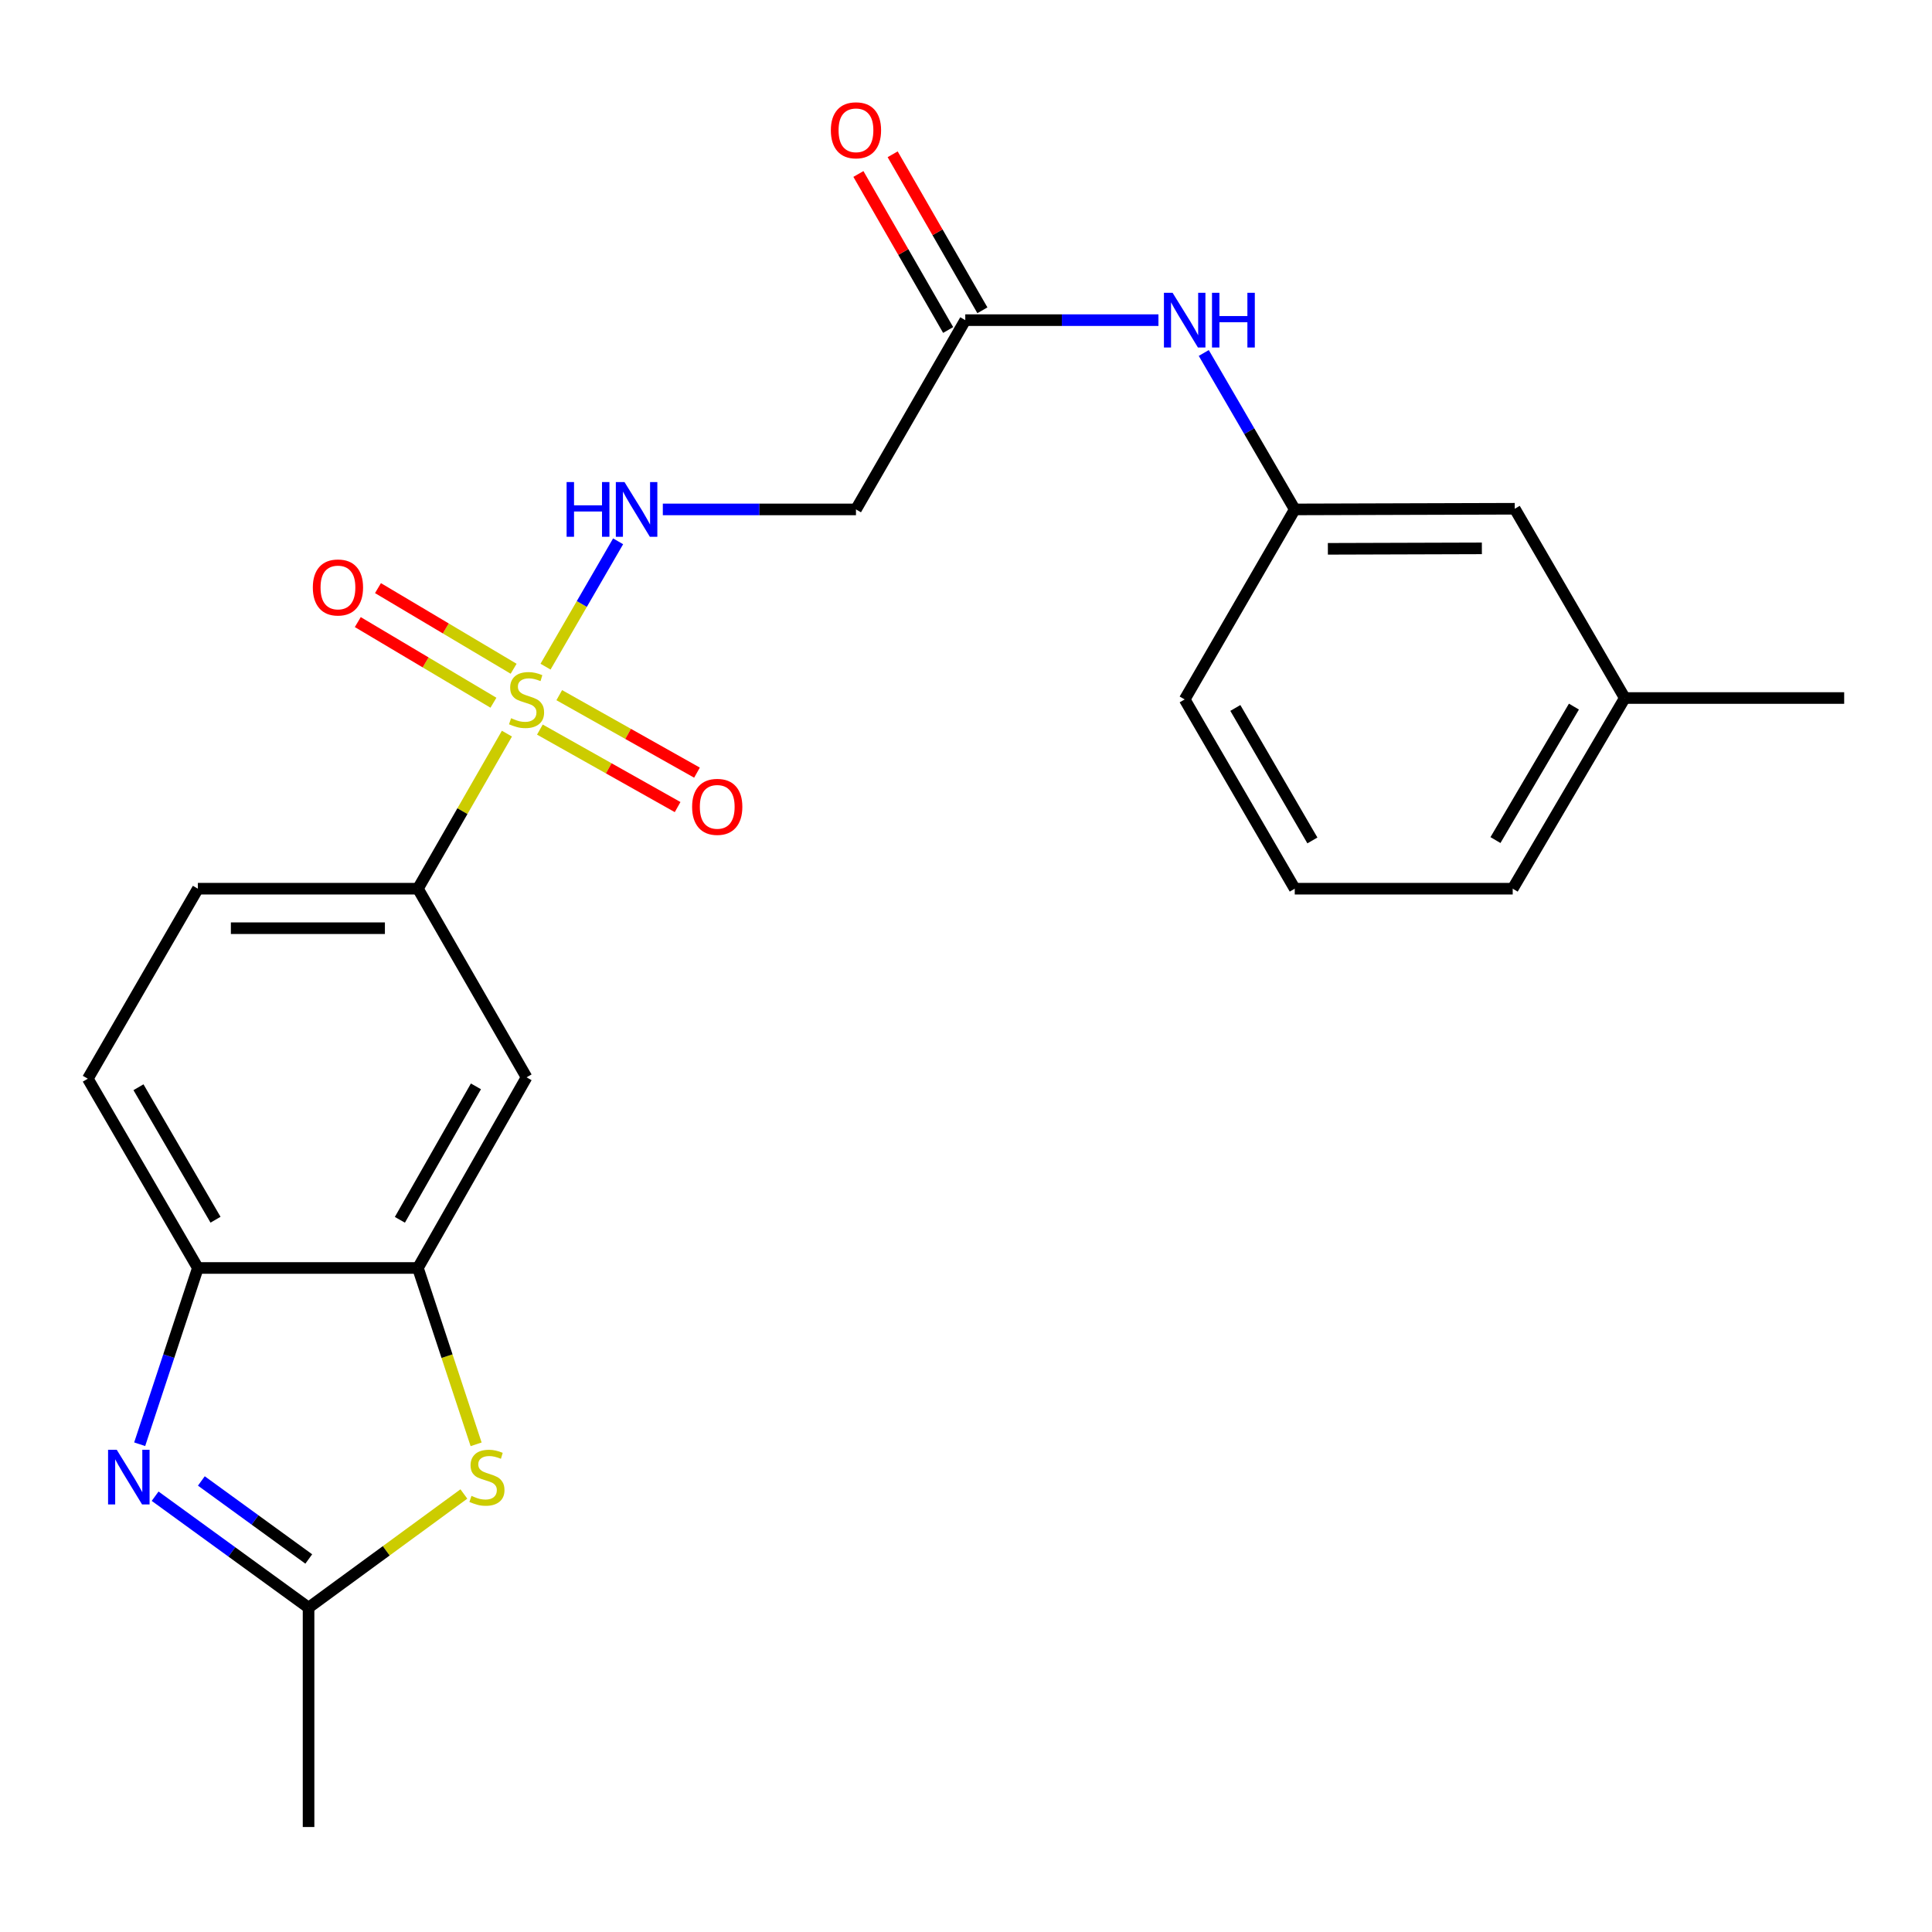 <?xml version='1.0' encoding='iso-8859-1'?>
<svg version='1.1' baseProfile='full'
              xmlns='http://www.w3.org/2000/svg'
                      xmlns:rdkit='http://www.rdkit.org/xml'
                      xmlns:xlink='http://www.w3.org/1999/xlink'
                  xml:space='preserve'
width='1000px' height='1000px' viewBox='0 0 1000 1000'>
<!-- END OF HEADER -->
<rect style='opacity:1.0;fill:#FFFFFF;stroke:none' width='1000' height='1000' x='0' y='0'> </rect>
<path class='bond-4' d='M 262.383,379.726 L 239.346,419.857' style='fill:none;fill-rule:evenodd;stroke:#CCCC00;stroke-width:6px;stroke-linecap:butt;stroke-linejoin:miter;stroke-opacity:1' />
<path class='bond-4' d='M 239.346,419.857 L 216.31,459.987' style='fill:none;fill-rule:evenodd;stroke:#000000;stroke-width:6px;stroke-linecap:butt;stroke-linejoin:miter;stroke-opacity:1' />
<path class='bond-5' d='M 282.367,345.061 L 301.152,312.622' style='fill:none;fill-rule:evenodd;stroke:#CCCC00;stroke-width:6px;stroke-linecap:butt;stroke-linejoin:miter;stroke-opacity:1' />
<path class='bond-5' d='M 301.152,312.622 L 319.936,280.183' style='fill:none;fill-rule:evenodd;stroke:#0000FF;stroke-width:6px;stroke-linecap:butt;stroke-linejoin:miter;stroke-opacity:1' />
<path class='bond-10' d='M 279.443,377.635 L 315.089,397.687' style='fill:none;fill-rule:evenodd;stroke:#CCCC00;stroke-width:6px;stroke-linecap:butt;stroke-linejoin:miter;stroke-opacity:1' />
<path class='bond-10' d='M 315.089,397.687 L 350.734,417.74' style='fill:none;fill-rule:evenodd;stroke:#FF0000;stroke-width:6px;stroke-linecap:butt;stroke-linejoin:miter;stroke-opacity:1' />
<path class='bond-10' d='M 289.47,359.812 L 325.115,379.865' style='fill:none;fill-rule:evenodd;stroke:#CCCC00;stroke-width:6px;stroke-linecap:butt;stroke-linejoin:miter;stroke-opacity:1' />
<path class='bond-10' d='M 325.115,379.865 L 360.761,399.918' style='fill:none;fill-rule:evenodd;stroke:#FF0000;stroke-width:6px;stroke-linecap:butt;stroke-linejoin:miter;stroke-opacity:1' />
<path class='bond-11' d='M 265.851,346.148 L 230.745,325.28' style='fill:none;fill-rule:evenodd;stroke:#CCCC00;stroke-width:6px;stroke-linecap:butt;stroke-linejoin:miter;stroke-opacity:1' />
<path class='bond-11' d='M 230.745,325.28 L 195.639,304.412' style='fill:none;fill-rule:evenodd;stroke:#FF0000;stroke-width:6px;stroke-linecap:butt;stroke-linejoin:miter;stroke-opacity:1' />
<path class='bond-11' d='M 255.402,363.726 L 220.296,342.858' style='fill:none;fill-rule:evenodd;stroke:#CCCC00;stroke-width:6px;stroke-linecap:butt;stroke-linejoin:miter;stroke-opacity:1' />
<path class='bond-11' d='M 220.296,342.858 L 185.19,321.99' style='fill:none;fill-rule:evenodd;stroke:#FF0000;stroke-width:6px;stroke-linecap:butt;stroke-linejoin:miter;stroke-opacity:1' />
<path class='bond-0' d='M 72.293,747.537 L 87.355,701.919' style='fill:none;fill-rule:evenodd;stroke:#0000FF;stroke-width:6px;stroke-linecap:butt;stroke-linejoin:miter;stroke-opacity:1' />
<path class='bond-0' d='M 87.355,701.919 L 102.418,656.301' style='fill:none;fill-rule:evenodd;stroke:#000000;stroke-width:6px;stroke-linecap:butt;stroke-linejoin:miter;stroke-opacity:1' />
<path class='bond-25' d='M 80.291,774.436 L 120.001,803.278' style='fill:none;fill-rule:evenodd;stroke:#0000FF;stroke-width:6px;stroke-linecap:butt;stroke-linejoin:miter;stroke-opacity:1' />
<path class='bond-25' d='M 120.001,803.278 L 159.71,832.121' style='fill:none;fill-rule:evenodd;stroke:#000000;stroke-width:6px;stroke-linecap:butt;stroke-linejoin:miter;stroke-opacity:1' />
<path class='bond-25' d='M 104.222,766.543 L 132.018,786.733' style='fill:none;fill-rule:evenodd;stroke:#0000FF;stroke-width:6px;stroke-linecap:butt;stroke-linejoin:miter;stroke-opacity:1' />
<path class='bond-25' d='M 132.018,786.733 L 159.815,806.923' style='fill:none;fill-rule:evenodd;stroke:#000000;stroke-width:6px;stroke-linecap:butt;stroke-linejoin:miter;stroke-opacity:1' />
<path class='bond-1' d='M 246.438,747.577 L 231.374,701.939' style='fill:none;fill-rule:evenodd;stroke:#CCCC00;stroke-width:6px;stroke-linecap:butt;stroke-linejoin:miter;stroke-opacity:1' />
<path class='bond-1' d='M 231.374,701.939 L 216.31,656.301' style='fill:none;fill-rule:evenodd;stroke:#000000;stroke-width:6px;stroke-linecap:butt;stroke-linejoin:miter;stroke-opacity:1' />
<path class='bond-2' d='M 240.099,773.286 L 199.904,802.703' style='fill:none;fill-rule:evenodd;stroke:#CCCC00;stroke-width:6px;stroke-linecap:butt;stroke-linejoin:miter;stroke-opacity:1' />
<path class='bond-2' d='M 199.904,802.703 L 159.71,832.121' style='fill:none;fill-rule:evenodd;stroke:#000000;stroke-width:6px;stroke-linecap:butt;stroke-linejoin:miter;stroke-opacity:1' />
<path class='bond-19' d='M 159.71,832.121 L 159.71,945.661' style='fill:none;fill-rule:evenodd;stroke:#000000;stroke-width:6px;stroke-linecap:butt;stroke-linejoin:miter;stroke-opacity:1' />
<path class='bond-3' d='M 216.31,656.301 L 272.545,557.621' style='fill:none;fill-rule:evenodd;stroke:#000000;stroke-width:6px;stroke-linecap:butt;stroke-linejoin:miter;stroke-opacity:1' />
<path class='bond-3' d='M 206.978,631.374 L 246.343,562.298' style='fill:none;fill-rule:evenodd;stroke:#000000;stroke-width:6px;stroke-linecap:butt;stroke-linejoin:miter;stroke-opacity:1' />
<path class='bond-24' d='M 216.31,656.301 L 102.418,656.301' style='fill:none;fill-rule:evenodd;stroke:#000000;stroke-width:6px;stroke-linecap:butt;stroke-linejoin:miter;stroke-opacity:1' />
<path class='bond-7' d='M 216.31,459.987 L 272.545,557.621' style='fill:none;fill-rule:evenodd;stroke:#000000;stroke-width:6px;stroke-linecap:butt;stroke-linejoin:miter;stroke-opacity:1' />
<path class='bond-13' d='M 216.31,459.987 L 102.418,459.987' style='fill:none;fill-rule:evenodd;stroke:#000000;stroke-width:6px;stroke-linecap:butt;stroke-linejoin:miter;stroke-opacity:1' />
<path class='bond-13' d='M 199.226,480.436 L 119.501,480.436' style='fill:none;fill-rule:evenodd;stroke:#000000;stroke-width:6px;stroke-linecap:butt;stroke-linejoin:miter;stroke-opacity:1' />
<path class='bond-8' d='M 343.076,263.672 L 393.062,263.672' style='fill:none;fill-rule:evenodd;stroke:#0000FF;stroke-width:6px;stroke-linecap:butt;stroke-linejoin:miter;stroke-opacity:1' />
<path class='bond-8' d='M 393.062,263.672 L 443.048,263.672' style='fill:none;fill-rule:evenodd;stroke:#000000;stroke-width:6px;stroke-linecap:butt;stroke-linejoin:miter;stroke-opacity:1' />
<path class='bond-6' d='M 102.418,656.301 L 45.455,558.337' style='fill:none;fill-rule:evenodd;stroke:#000000;stroke-width:6px;stroke-linecap:butt;stroke-linejoin:miter;stroke-opacity:1' />
<path class='bond-6' d='M 111.551,631.327 L 71.677,562.752' style='fill:none;fill-rule:evenodd;stroke:#000000;stroke-width:6px;stroke-linecap:butt;stroke-linejoin:miter;stroke-opacity:1' />
<path class='bond-9' d='M 443.048,263.672 L 499.625,165.708' style='fill:none;fill-rule:evenodd;stroke:#000000;stroke-width:6px;stroke-linecap:butt;stroke-linejoin:miter;stroke-opacity:1' />
<path class='bond-12' d='M 499.625,165.708 L 549.617,165.708' style='fill:none;fill-rule:evenodd;stroke:#000000;stroke-width:6px;stroke-linecap:butt;stroke-linejoin:miter;stroke-opacity:1' />
<path class='bond-12' d='M 549.617,165.708 L 599.609,165.708' style='fill:none;fill-rule:evenodd;stroke:#0000FF;stroke-width:6px;stroke-linecap:butt;stroke-linejoin:miter;stroke-opacity:1' />
<path class='bond-16' d='M 508.488,160.609 L 485.261,120.233' style='fill:none;fill-rule:evenodd;stroke:#000000;stroke-width:6px;stroke-linecap:butt;stroke-linejoin:miter;stroke-opacity:1' />
<path class='bond-16' d='M 485.261,120.233 L 462.034,79.856' style='fill:none;fill-rule:evenodd;stroke:#FF0000;stroke-width:6px;stroke-linecap:butt;stroke-linejoin:miter;stroke-opacity:1' />
<path class='bond-16' d='M 490.762,170.806 L 467.535,130.429' style='fill:none;fill-rule:evenodd;stroke:#000000;stroke-width:6px;stroke-linecap:butt;stroke-linejoin:miter;stroke-opacity:1' />
<path class='bond-16' d='M 467.535,130.429 L 444.308,90.052' style='fill:none;fill-rule:evenodd;stroke:#FF0000;stroke-width:6px;stroke-linecap:butt;stroke-linejoin:miter;stroke-opacity:1' />
<path class='bond-15' d='M 623.071,182.701 L 646.616,223.187' style='fill:none;fill-rule:evenodd;stroke:#0000FF;stroke-width:6px;stroke-linecap:butt;stroke-linejoin:miter;stroke-opacity:1' />
<path class='bond-15' d='M 646.616,223.187 L 670.162,263.672' style='fill:none;fill-rule:evenodd;stroke:#000000;stroke-width:6px;stroke-linecap:butt;stroke-linejoin:miter;stroke-opacity:1' />
<path class='bond-14' d='M 102.418,459.987 L 45.455,558.337' style='fill:none;fill-rule:evenodd;stroke:#000000;stroke-width:6px;stroke-linecap:butt;stroke-linejoin:miter;stroke-opacity:1' />
<path class='bond-17' d='M 670.162,263.672 L 784.031,263.331' style='fill:none;fill-rule:evenodd;stroke:#000000;stroke-width:6px;stroke-linecap:butt;stroke-linejoin:miter;stroke-opacity:1' />
<path class='bond-17' d='M 687.304,284.07 L 767.012,283.832' style='fill:none;fill-rule:evenodd;stroke:#000000;stroke-width:6px;stroke-linecap:butt;stroke-linejoin:miter;stroke-opacity:1' />
<path class='bond-21' d='M 670.162,263.672 L 613.188,362.022' style='fill:none;fill-rule:evenodd;stroke:#000000;stroke-width:6px;stroke-linecap:butt;stroke-linejoin:miter;stroke-opacity:1' />
<path class='bond-18' d='M 784.031,263.331 L 840.994,361.295' style='fill:none;fill-rule:evenodd;stroke:#000000;stroke-width:6px;stroke-linecap:butt;stroke-linejoin:miter;stroke-opacity:1' />
<path class='bond-23' d='M 840.994,361.295 L 954.545,361.295' style='fill:none;fill-rule:evenodd;stroke:#000000;stroke-width:6px;stroke-linecap:butt;stroke-linejoin:miter;stroke-opacity:1' />
<path class='bond-26' d='M 840.994,361.295 L 782.975,459.987' style='fill:none;fill-rule:evenodd;stroke:#000000;stroke-width:6px;stroke-linecap:butt;stroke-linejoin:miter;stroke-opacity:1' />
<path class='bond-26' d='M 814.663,365.735 L 774.049,434.819' style='fill:none;fill-rule:evenodd;stroke:#000000;stroke-width:6px;stroke-linecap:butt;stroke-linejoin:miter;stroke-opacity:1' />
<path class='bond-20' d='M 670.162,459.987 L 613.188,362.022' style='fill:none;fill-rule:evenodd;stroke:#000000;stroke-width:6px;stroke-linecap:butt;stroke-linejoin:miter;stroke-opacity:1' />
<path class='bond-20' d='M 679.293,435.011 L 639.411,366.436' style='fill:none;fill-rule:evenodd;stroke:#000000;stroke-width:6px;stroke-linecap:butt;stroke-linejoin:miter;stroke-opacity:1' />
<path class='bond-22' d='M 670.162,459.987 L 782.975,459.987' style='fill:none;fill-rule:evenodd;stroke:#000000;stroke-width:6px;stroke-linecap:butt;stroke-linejoin:miter;stroke-opacity:1' />
<path  class='atom-0' d='M 264.545 371.742
Q 264.865 371.862, 266.185 372.422
Q 267.505 372.982, 268.945 373.342
Q 270.425 373.662, 271.865 373.662
Q 274.545 373.662, 276.105 372.382
Q 277.665 371.062, 277.665 368.782
Q 277.665 367.222, 276.865 366.262
Q 276.105 365.302, 274.905 364.782
Q 273.705 364.262, 271.705 363.662
Q 269.185 362.902, 267.665 362.182
Q 266.185 361.462, 265.105 359.942
Q 264.065 358.422, 264.065 355.862
Q 264.065 352.302, 266.465 350.102
Q 268.905 347.902, 273.705 347.902
Q 276.985 347.902, 280.705 349.462
L 279.785 352.542
Q 276.385 351.142, 273.825 351.142
Q 271.065 351.142, 269.545 352.302
Q 268.025 353.422, 268.065 355.382
Q 268.065 356.902, 268.825 357.822
Q 269.625 358.742, 270.745 359.262
Q 271.905 359.782, 273.825 360.382
Q 276.385 361.182, 277.905 361.982
Q 279.425 362.782, 280.505 364.422
Q 281.625 366.022, 281.625 368.782
Q 281.625 372.702, 278.985 374.822
Q 276.385 376.902, 272.025 376.902
Q 269.505 376.902, 267.585 376.342
Q 265.705 375.822, 263.465 374.902
L 264.545 371.742
' fill='#CCCC00'/>
<path  class='atom-1' d='M 60.416 750.387
L 69.697 765.387
Q 70.617 766.867, 72.097 769.547
Q 73.576 772.227, 73.656 772.387
L 73.656 750.387
L 77.416 750.387
L 77.416 778.707
L 73.537 778.707
L 63.577 762.307
Q 62.416 760.387, 61.176 758.187
Q 59.977 755.987, 59.617 755.307
L 59.617 778.707
L 55.937 778.707
L 55.937 750.387
L 60.416 750.387
' fill='#0000FF'/>
<path  class='atom-2' d='M 244.039 774.267
Q 244.359 774.387, 245.679 774.947
Q 246.999 775.507, 248.439 775.867
Q 249.919 776.187, 251.359 776.187
Q 254.039 776.187, 255.599 774.907
Q 257.159 773.587, 257.159 771.307
Q 257.159 769.747, 256.359 768.787
Q 255.599 767.827, 254.399 767.307
Q 253.199 766.787, 251.199 766.187
Q 248.679 765.427, 247.159 764.707
Q 245.679 763.987, 244.599 762.467
Q 243.559 760.947, 243.559 758.387
Q 243.559 754.827, 245.959 752.627
Q 248.399 750.427, 253.199 750.427
Q 256.479 750.427, 260.199 751.987
L 259.279 755.067
Q 255.879 753.667, 253.319 753.667
Q 250.559 753.667, 249.039 754.827
Q 247.519 755.947, 247.559 757.907
Q 247.559 759.427, 248.319 760.347
Q 249.119 761.267, 250.239 761.787
Q 251.399 762.307, 253.319 762.907
Q 255.879 763.707, 257.399 764.507
Q 258.919 765.307, 259.999 766.947
Q 261.119 768.547, 261.119 771.307
Q 261.119 775.227, 258.479 777.347
Q 255.879 779.427, 251.519 779.427
Q 248.999 779.427, 247.079 778.867
Q 245.199 778.347, 242.959 777.427
L 244.039 774.267
' fill='#CCCC00'/>
<path  class='atom-6' d='M 293.277 249.512
L 297.117 249.512
L 297.117 261.552
L 311.597 261.552
L 311.597 249.512
L 315.437 249.512
L 315.437 277.832
L 311.597 277.832
L 311.597 264.752
L 297.117 264.752
L 297.117 277.832
L 293.277 277.832
L 293.277 249.512
' fill='#0000FF'/>
<path  class='atom-6' d='M 323.237 249.512
L 332.517 264.512
Q 333.437 265.992, 334.917 268.672
Q 336.397 271.352, 336.477 271.512
L 336.477 249.512
L 340.237 249.512
L 340.237 277.832
L 336.357 277.832
L 326.397 261.432
Q 325.237 259.512, 323.997 257.312
Q 322.797 255.112, 322.437 254.432
L 322.437 277.832
L 318.757 277.832
L 318.757 249.512
L 323.237 249.512
' fill='#0000FF'/>
<path  class='atom-11' d='M 358.237 417.623
Q 358.237 410.823, 361.597 407.023
Q 364.957 403.223, 371.237 403.223
Q 377.517 403.223, 380.877 407.023
Q 384.237 410.823, 384.237 417.623
Q 384.237 424.503, 380.837 428.423
Q 377.437 432.303, 371.237 432.303
Q 364.997 432.303, 361.597 428.423
Q 358.237 424.543, 358.237 417.623
M 371.237 429.103
Q 375.557 429.103, 377.877 426.223
Q 380.237 423.303, 380.237 417.623
Q 380.237 412.063, 377.877 409.263
Q 375.557 406.423, 371.237 406.423
Q 366.917 406.423, 364.557 409.223
Q 362.237 412.023, 362.237 417.623
Q 362.237 423.343, 364.557 426.223
Q 366.917 429.103, 371.237 429.103
' fill='#FF0000'/>
<path  class='atom-12' d='M 161.922 304.072
Q 161.922 297.272, 165.282 293.472
Q 168.642 289.672, 174.922 289.672
Q 181.202 289.672, 184.562 293.472
Q 187.922 297.272, 187.922 304.072
Q 187.922 310.952, 184.522 314.872
Q 181.122 318.752, 174.922 318.752
Q 168.682 318.752, 165.282 314.872
Q 161.922 310.992, 161.922 304.072
M 174.922 315.552
Q 179.242 315.552, 181.562 312.672
Q 183.922 309.752, 183.922 304.072
Q 183.922 298.512, 181.562 295.712
Q 179.242 292.872, 174.922 292.872
Q 170.602 292.872, 168.242 295.672
Q 165.922 298.472, 165.922 304.072
Q 165.922 309.792, 168.242 312.672
Q 170.602 315.552, 174.922 315.552
' fill='#FF0000'/>
<path  class='atom-13' d='M 606.928 151.548
L 616.208 166.548
Q 617.128 168.028, 618.608 170.708
Q 620.088 173.388, 620.168 173.548
L 620.168 151.548
L 623.928 151.548
L 623.928 179.868
L 620.048 179.868
L 610.088 163.468
Q 608.928 161.548, 607.688 159.348
Q 606.488 157.148, 606.128 156.468
L 606.128 179.868
L 602.448 179.868
L 602.448 151.548
L 606.928 151.548
' fill='#0000FF'/>
<path  class='atom-13' d='M 627.328 151.548
L 631.168 151.548
L 631.168 163.588
L 645.648 163.588
L 645.648 151.548
L 649.488 151.548
L 649.488 179.868
L 645.648 179.868
L 645.648 166.788
L 631.168 166.788
L 631.168 179.868
L 627.328 179.868
L 627.328 151.548
' fill='#0000FF'/>
<path  class='atom-17' d='M 430.048 67.438
Q 430.048 60.638, 433.408 56.837
Q 436.768 53.038, 443.048 53.038
Q 449.328 53.038, 452.688 56.837
Q 456.048 60.638, 456.048 67.438
Q 456.048 74.317, 452.648 78.237
Q 449.248 82.118, 443.048 82.118
Q 436.808 82.118, 433.408 78.237
Q 430.048 74.358, 430.048 67.438
M 443.048 78.918
Q 447.368 78.918, 449.688 76.037
Q 452.048 73.118, 452.048 67.438
Q 452.048 61.877, 449.688 59.078
Q 447.368 56.237, 443.048 56.237
Q 438.728 56.237, 436.368 59.038
Q 434.048 61.837, 434.048 67.438
Q 434.048 73.157, 436.368 76.037
Q 438.728 78.918, 443.048 78.918
' fill='#FF0000'/>
</svg>
